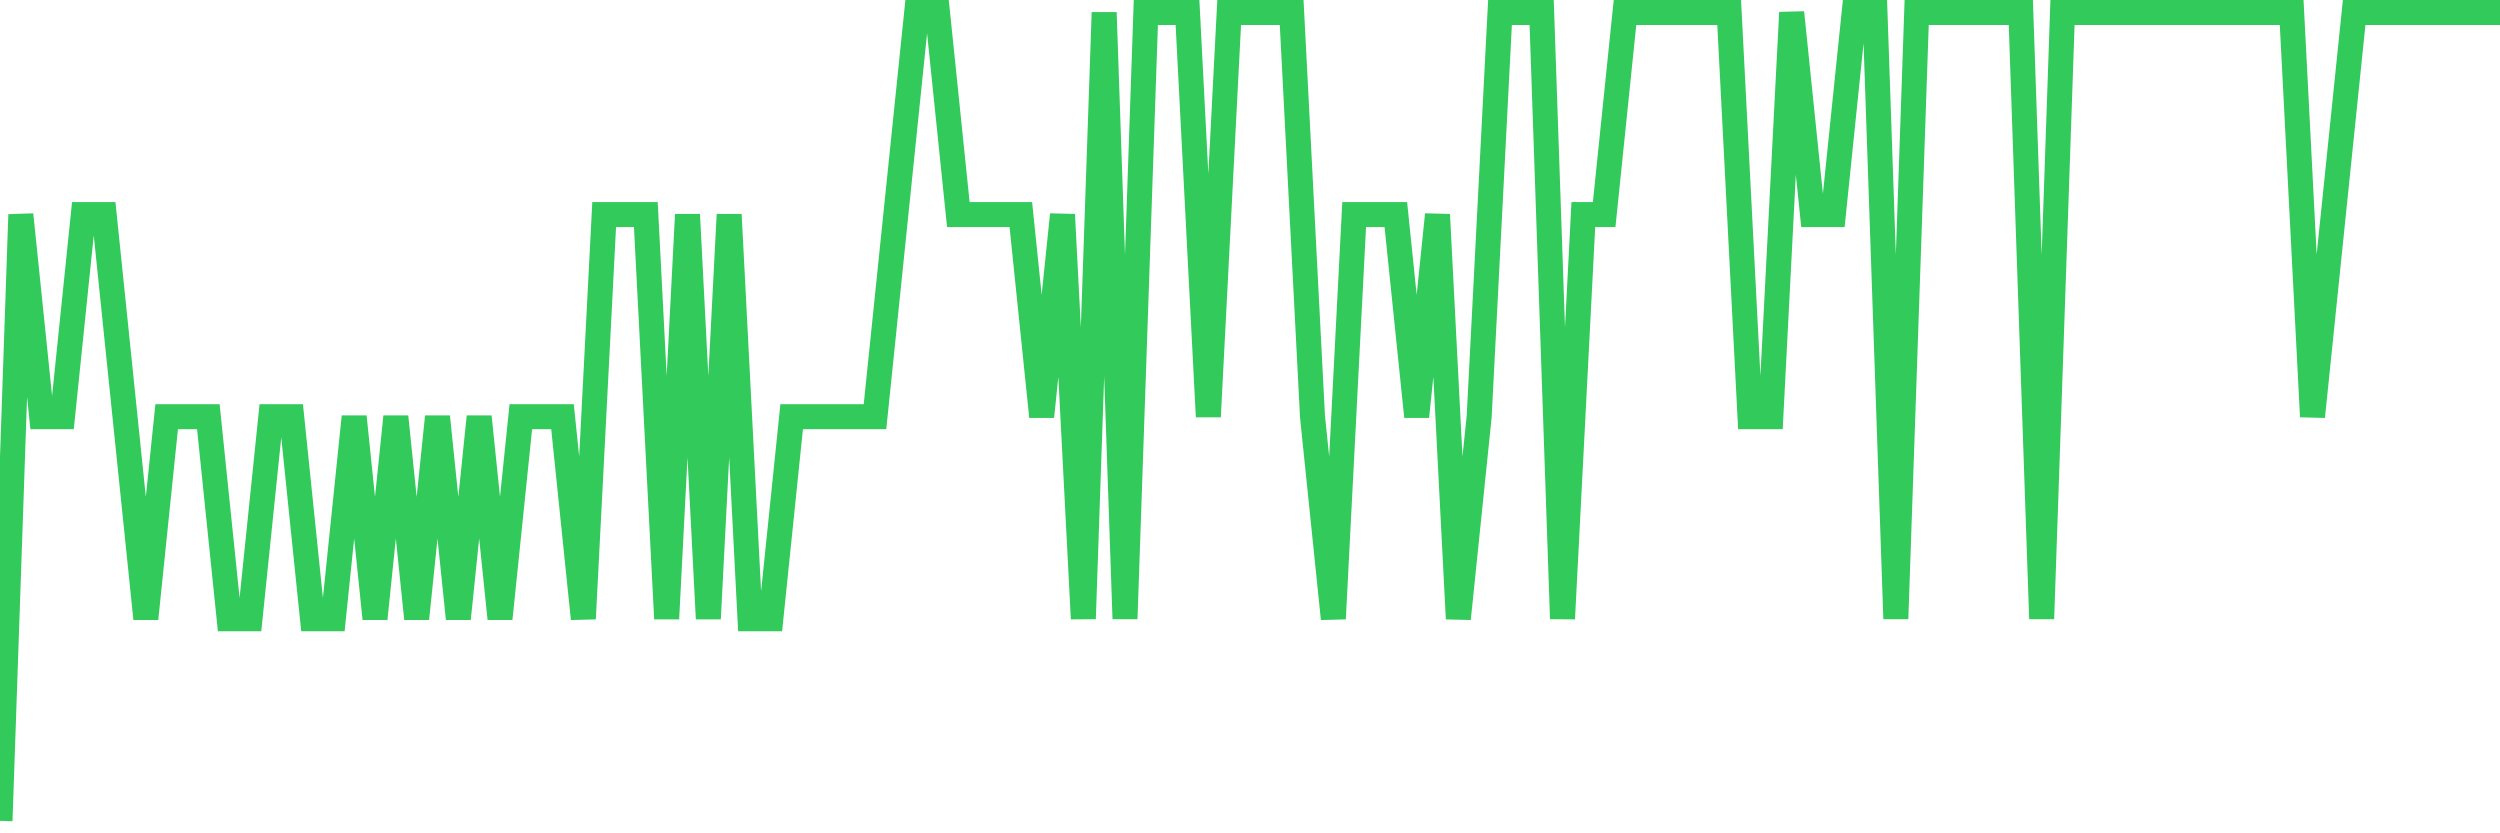 <svg
  xmlns="http://www.w3.org/2000/svg"
  xmlns:xlink="http://www.w3.org/1999/xlink"
  width="120"
  height="40"
  viewBox="0 0 120 40"
  preserveAspectRatio="none"
>
  <polyline
    points="0,39.4 1,10.3 2,20 3,20 4,10.3 5,10.3 6,20 7,29.7 8,20 9,20 10,20 11,29.7 12,29.7 13,20 14,20 15,29.7 16,29.7 17,20 18,29.7 19,20 20,29.7 21,20 22,29.7 23,20 24,29.7 25,20 26,20 27,20 28,29.7 29,10.3 30,10.3 31,10.3 32,29.7 33,10.3 34,29.7 35,10.3 36,29.7 37,29.7 38,20 39,20 40,20 41,20 42,20 43,10.3 44,0.6 45,0.6 46,10.3 47,10.3 48,10.3 49,10.3 50,20 51,10.3 52,29.7 53,0.6 54,29.7 55,0.6 56,0.6 57,0.6 58,20 59,0.6 60,0.6 61,0.6 62,0.6 63,20 64,29.7 65,10.3 66,10.3 67,10.3 68,20 69,10.3 70,29.7 71,20 72,0.6 73,0.6 74,0.6 75,29.7 76,10.3 77,10.3 78,0.6 79,0.6 80,0.6 81,0.6 82,0.6 83,0.6 84,20 85,20 86,0.6 87,10.3 88,10.3 89,0.6 90,0.6 91,29.7 92,0.6 93,0.6 94,0.6 95,0.6 96,0.6 97,0.6 98,29.7 99,0.6 100,0.6 101,0.6 102,0.6 103,0.6 104,0.6 105,0.6 106,0.6 107,0.6 108,0.6 109,0.6 110,0.6 111,20 112,10.3 113,0.6 114,0.6 115,0.6 116,0.6 117,0.6 118,0.6 119,0.6 120,0.6"
    fill="none"
    stroke="#32ca5b"
    stroke-width="1.2"
  >
  </polyline>
</svg>